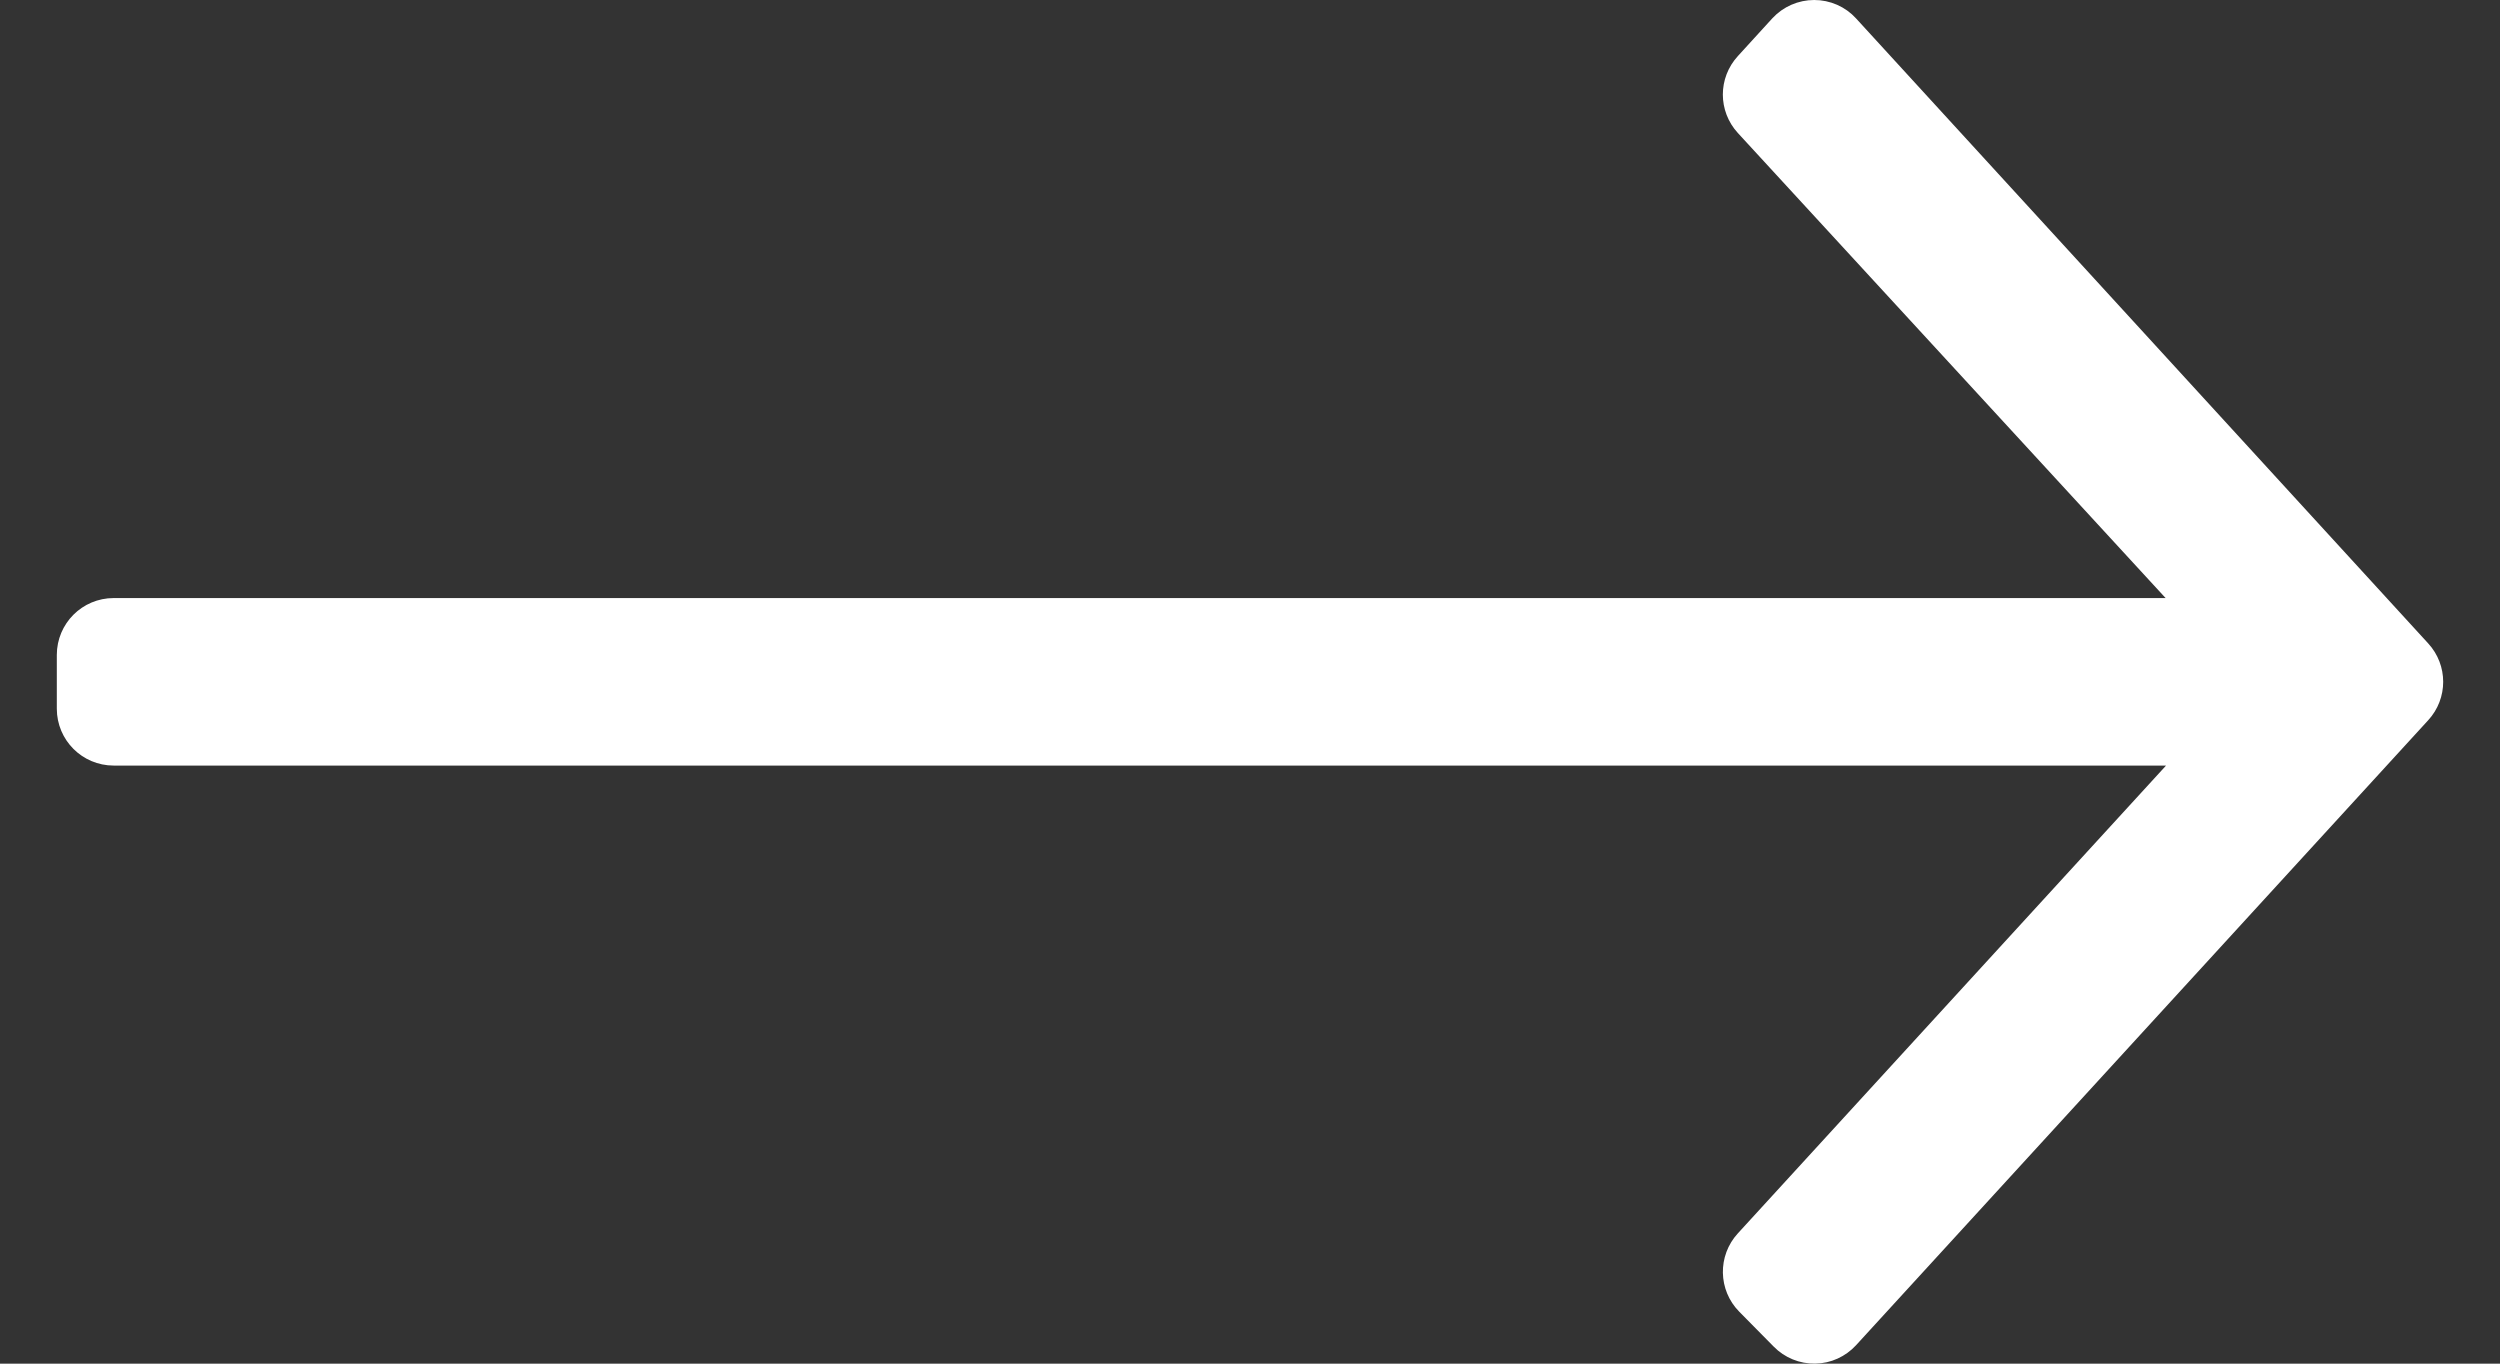<svg xmlns="http://www.w3.org/2000/svg" width="22" height="12" viewBox="0 0 22 12" fill="none">
  <rect x="0" y="0" width="22" height="12" fill="#333333" stroke="none"/>
  <path d="M15.477 1.001L19.627 5.513L1 5.513C0.862 5.513 0.75 5.625 0.75 5.763L0.75 6.237C0.75 6.375 0.862 6.487 1 6.487L19.629 6.487L15.477 11.023C15.387 11.121 15.39 11.273 15.483 11.367L15.787 11.675C15.835 11.724 15.901 11.751 15.97 11.75C16.038 11.749 16.103 11.719 16.149 11.669L21.184 6.169C21.272 6.073 21.272 5.927 21.184 5.831L16.149 0.331C16.102 0.279 16.035 0.25 15.965 0.25C15.895 0.25 15.828 0.279 15.78 0.331L15.477 0.663C15.389 0.759 15.389 0.905 15.477 1.001Z" fill="white" stroke="white" stroke-width="0.5" stroke-linejoin="round"/>
</svg>